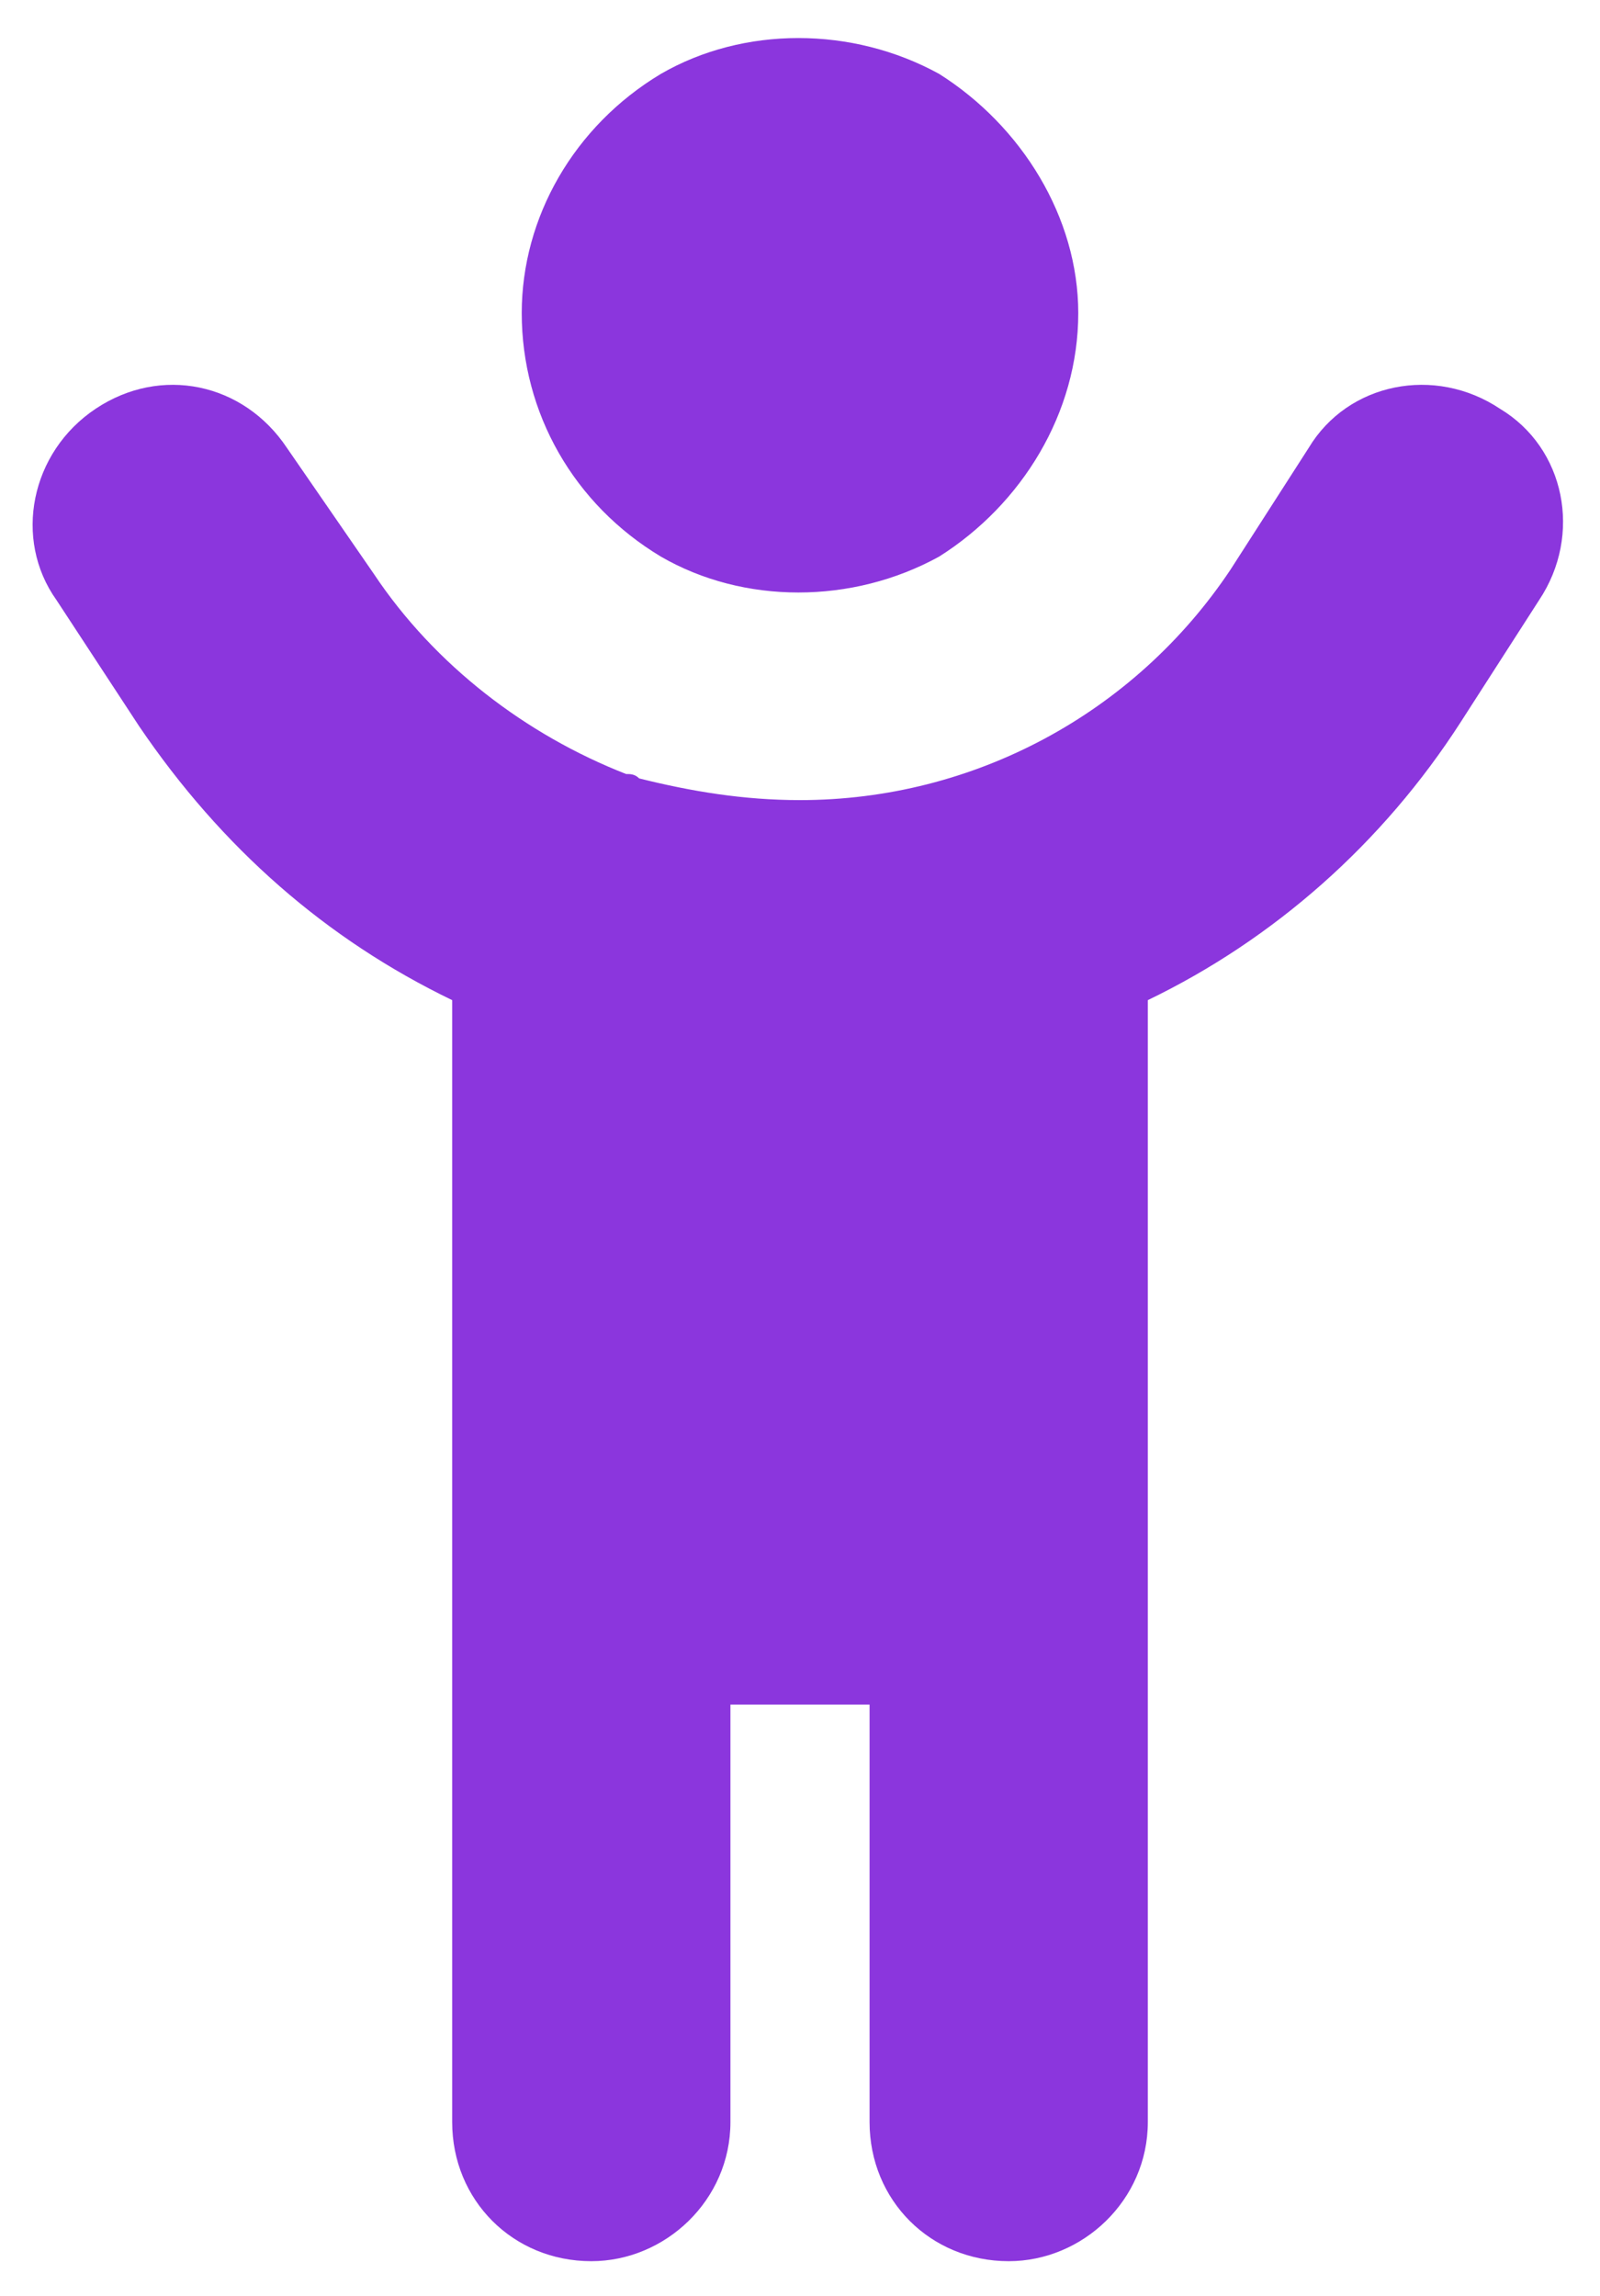 <?xml version="1.0" encoding="UTF-8"?> <svg xmlns="http://www.w3.org/2000/svg" width="23" height="33" viewBox="0 0 23 33" fill="none"><path d="M15.5 4.5C15.5 5.938 14.688 7.25 13.5 8C12.25 8.688 10.688 8.688 9.5 8C8.25 7.25 7.5 5.938 7.5 4.5C7.5 3.125 8.25 1.812 9.5 1.062C10.688 0.375 12.25 0.375 13.5 1.062C14.688 1.812 15.5 3.125 15.5 4.5ZM9 11.125C9.062 11.125 9.125 11.125 9.188 11.188C9.938 11.375 10.688 11.5 11.5 11.5C14 11.5 16.312 10.25 17.688 8.188L18.812 6.438C19.375 5.5 20.625 5.25 21.562 5.875C22.5 6.438 22.75 7.688 22.125 8.625L21 10.375C19.875 12.125 18.312 13.5 16.5 14.375V30.5C16.5 31.625 15.562 32.5 14.5 32.5C13.375 32.5 12.5 31.625 12.5 30.5V24.5H10.5V30.5C10.5 31.625 9.562 32.5 8.5 32.5C7.375 32.5 6.5 31.625 6.5 30.5V14.375C4.688 13.5 3.188 12.188 2 10.438L0.812 8.625C0.188 7.75 0.438 6.5 1.375 5.875C2.312 5.25 3.5 5.5 4.125 6.438L5.375 8.25C6.25 9.562 7.562 10.562 9 11.125Z" fill="#8B36DD"></path></svg> 